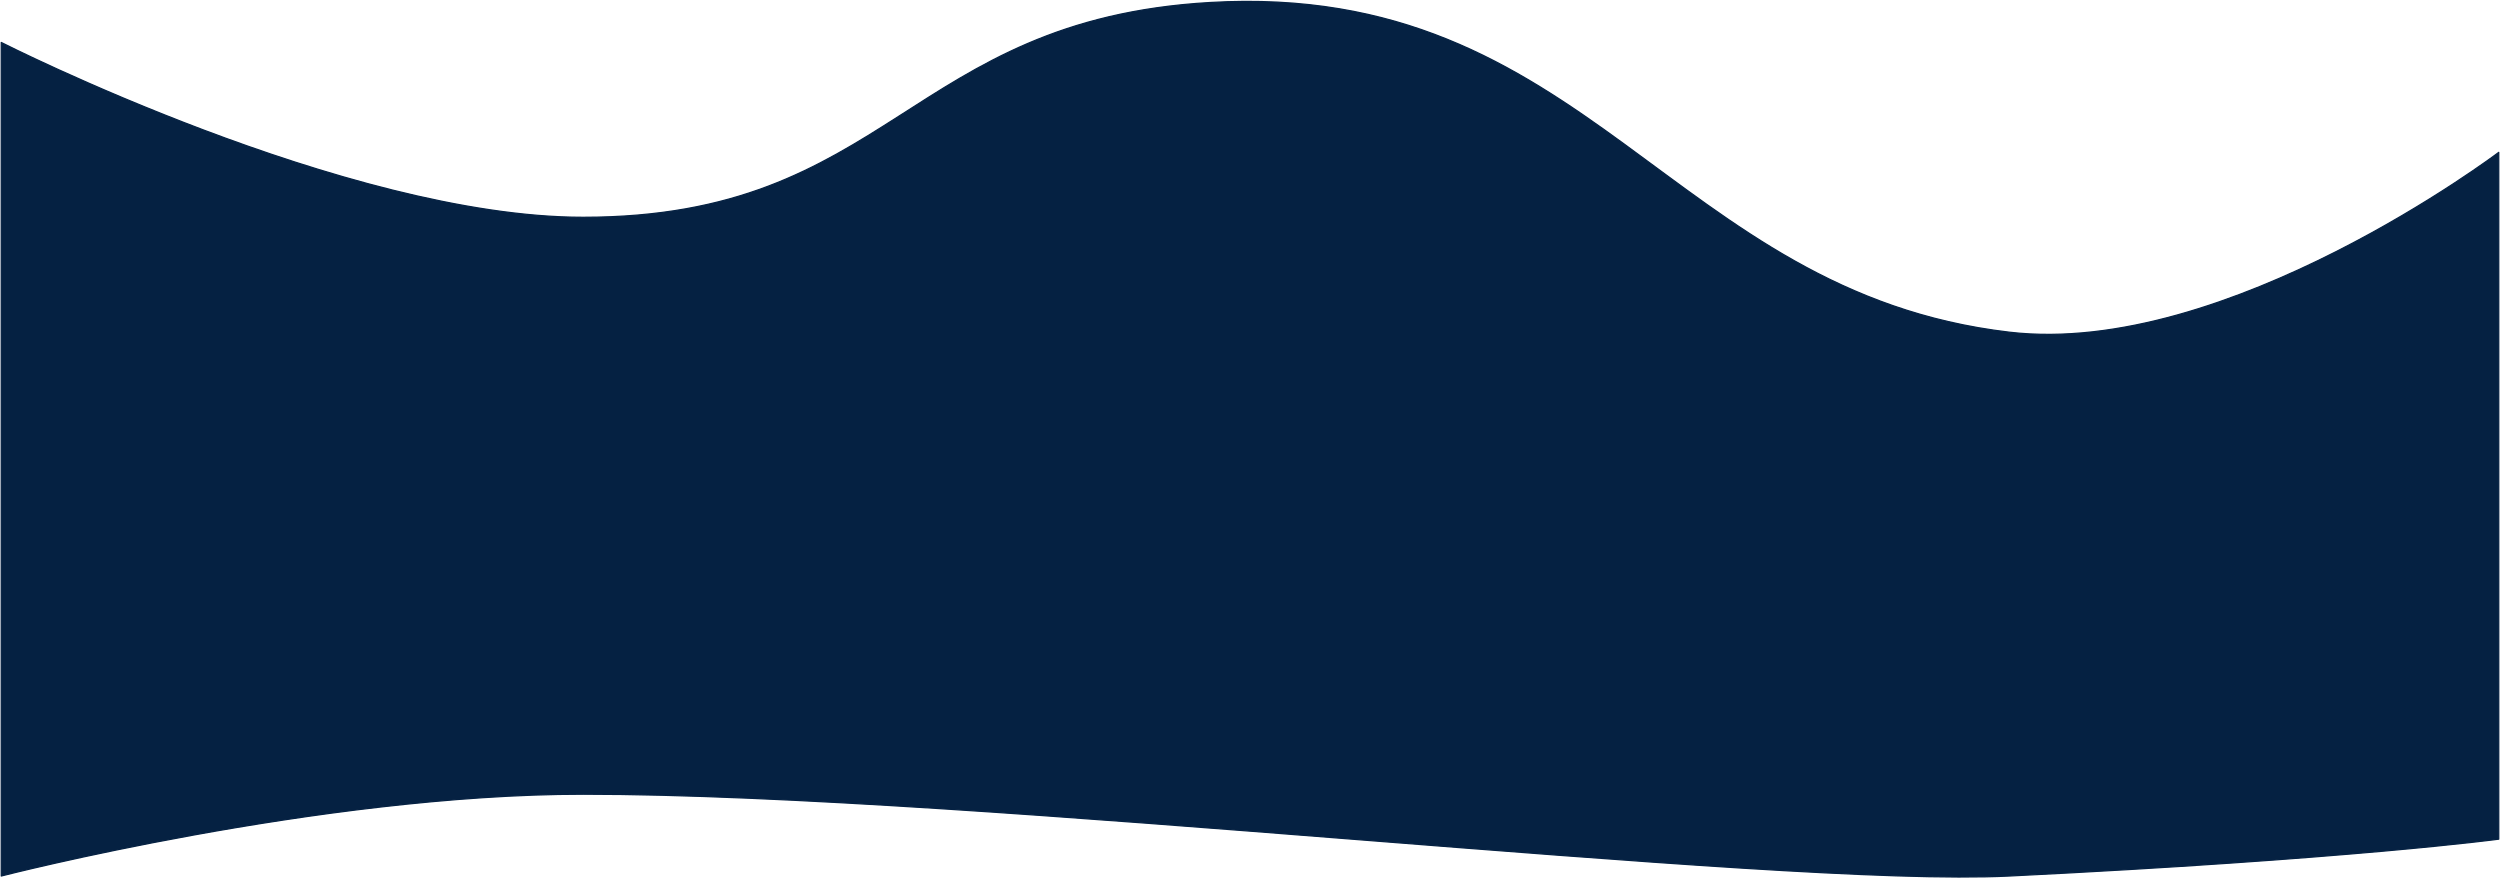<?xml version="1.0" encoding="UTF-8"?> <svg xmlns="http://www.w3.org/2000/svg" width="2002" height="703" viewBox="0 0 2002 703" fill="none"> <path d="M1609 701.524C1883 688.001 2001 672.001 2001 672.001V122C2001 122 1783.34 286.511 1609 266C1337 234 1272.3 -15.547 969 2C727 16 713 174 467 174C276.98 174 1 34.001 1 34.001V701.524C1 701.524 255.655 636.001 467 636.001C783.8 636.001 1419.89 710.857 1609 701.524Z" fill="#052142" stroke="#052142" stroke-linecap="square" stroke-linejoin="round"></path> </svg> 